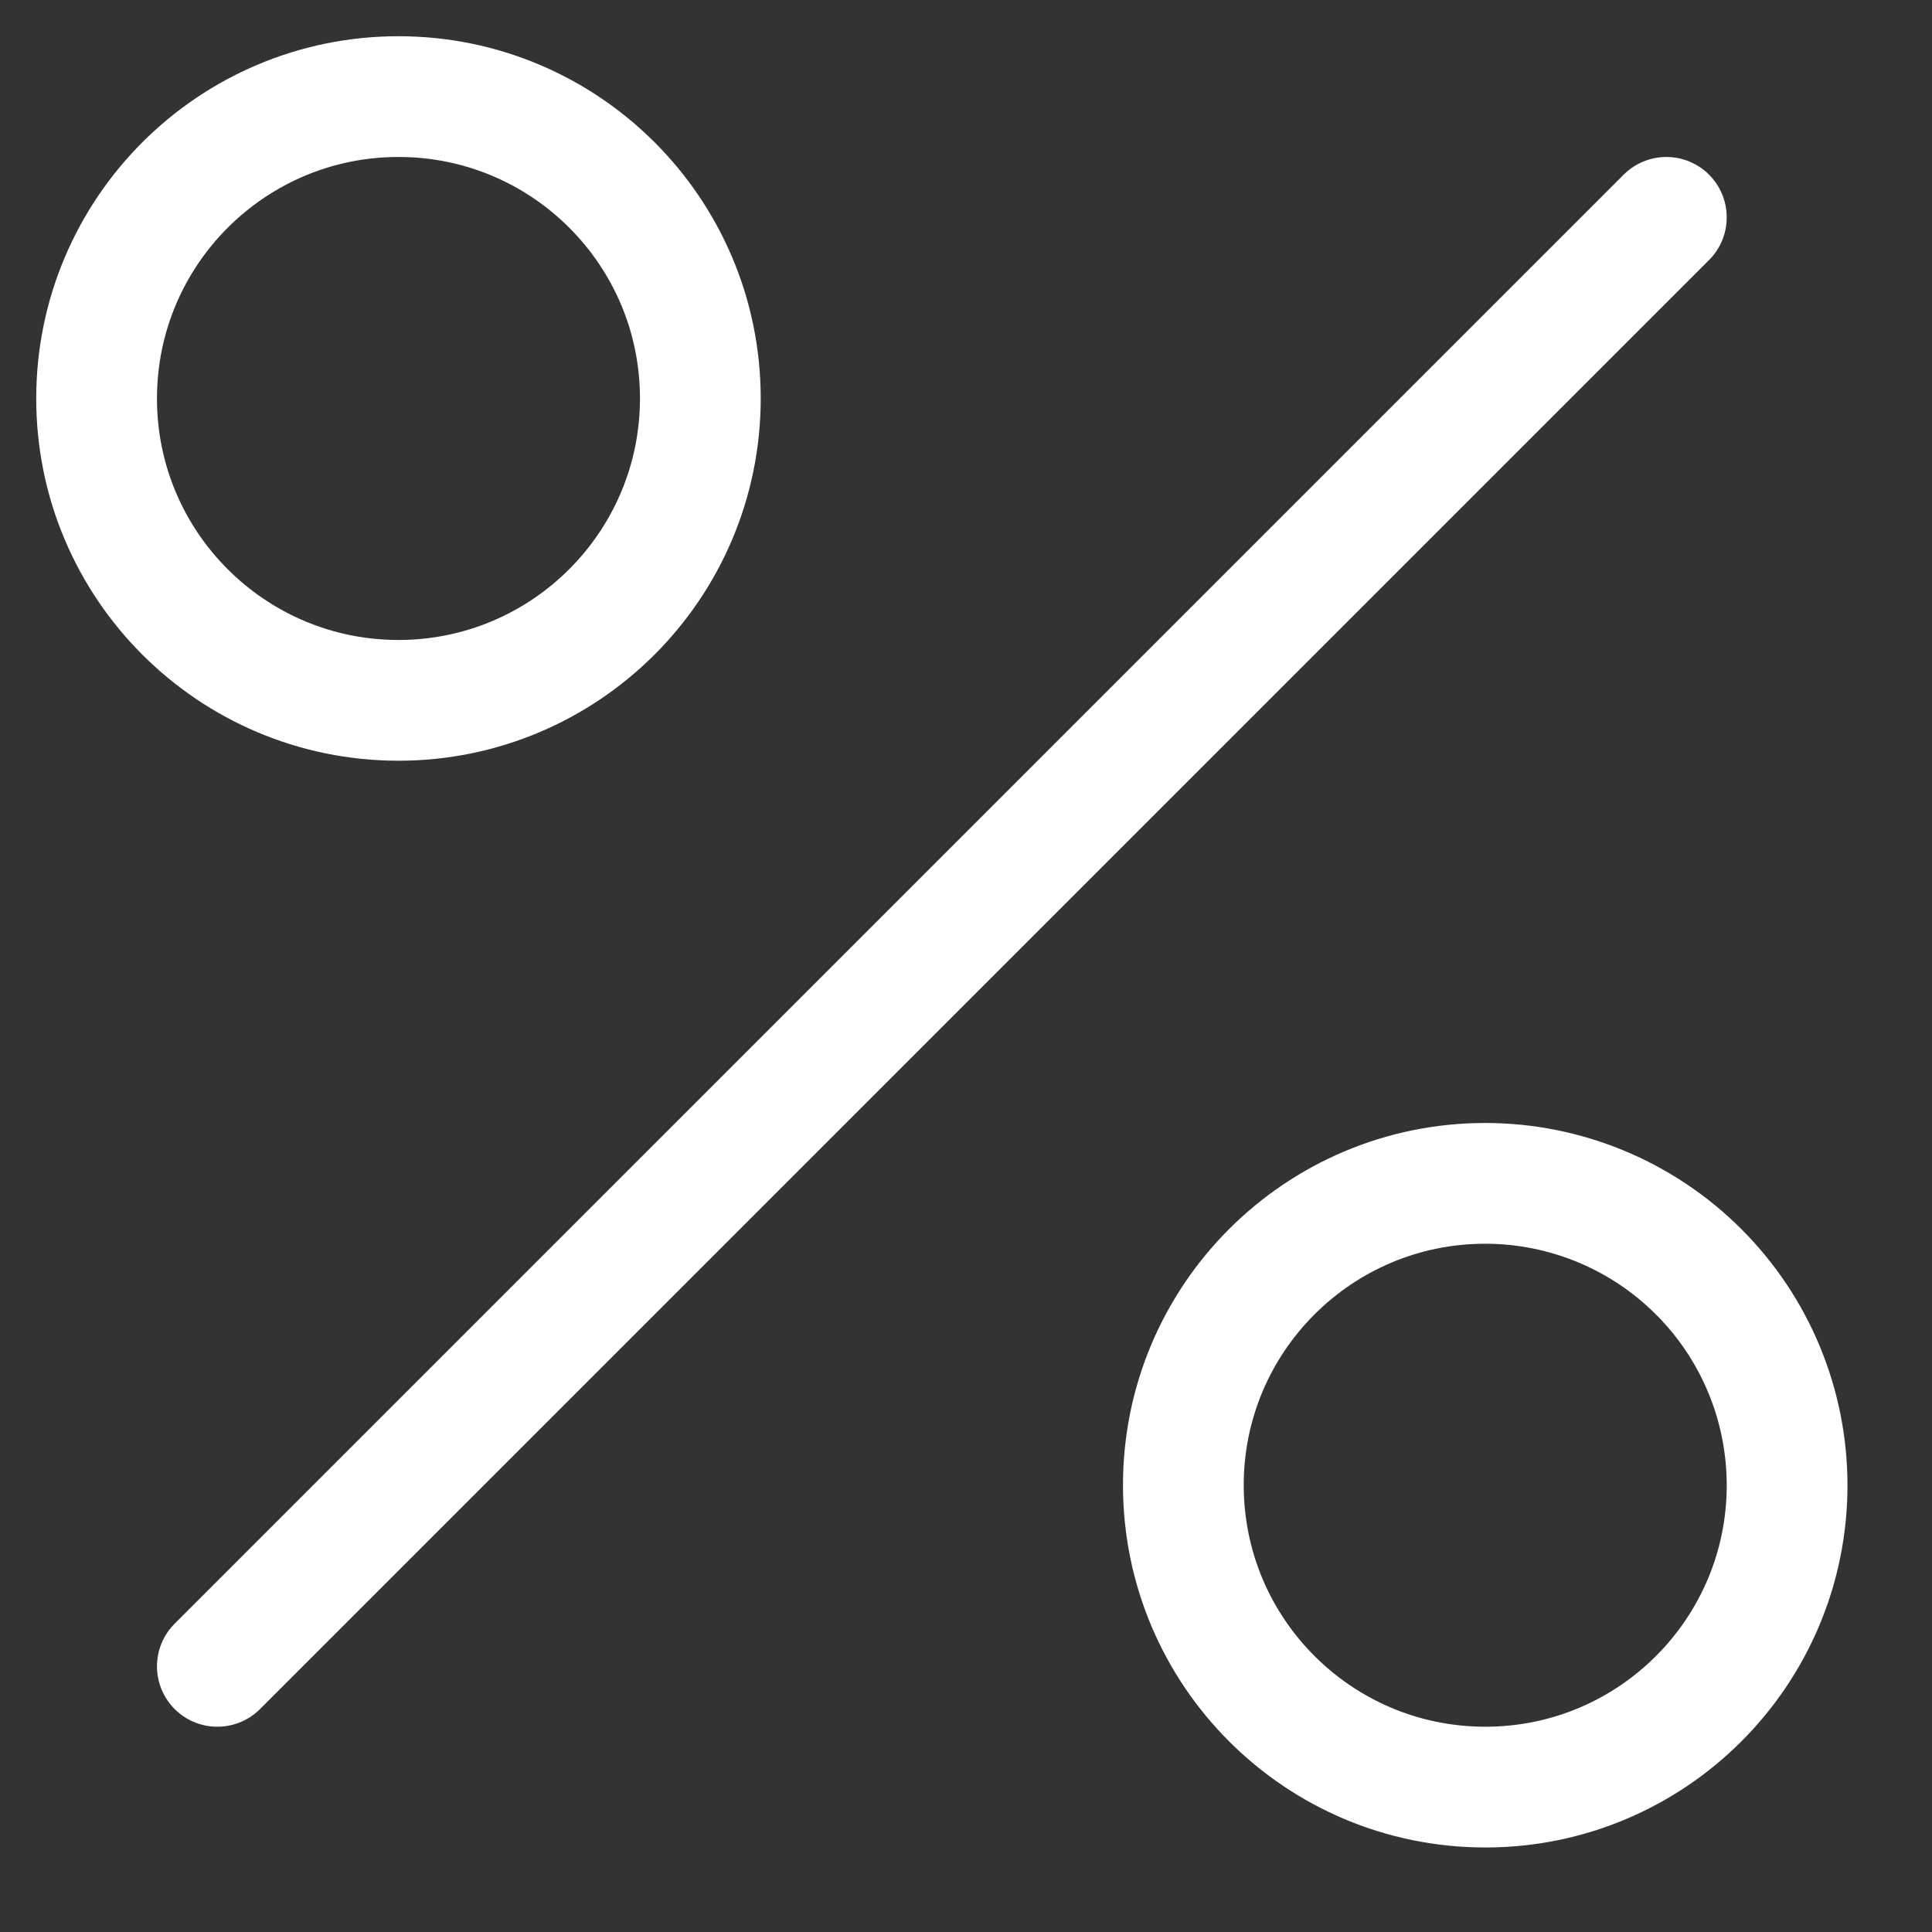 <?xml version="1.0" encoding="utf-8"?>
<svg xmlns="http://www.w3.org/2000/svg" fill="none" height="100%" overflow="visible" preserveAspectRatio="none" style="display: block;" viewBox="0 0 20 20" width="100%">
<rect x="0" y="0" width="20" height="20" fill="#333333" stroke="none"/>
<path d="M17.25 2.25L2.25 17.25M18.5 15.375C18.5 17.101 17.101 18.5 15.376 18.5C13.65 18.5 12.251 17.102 12.25 15.376C12.249 13.65 13.648 12.251 15.374 12.25C16.203 12.25 16.998 12.579 17.584 13.165C18.171 13.751 18.5 14.546 18.5 15.375ZM7.25 4.125C7.25 2.399 5.851 1 4.125 1C2.4 1 1.001 2.398 1 4.124C0.999 5.85 2.398 7.249 4.124 7.25C5.85 7.25 7.249 5.851 7.25 4.125Z" id="Vector" stroke="white" stroke-linecap="round" stroke-linejoin="round" stroke-width="1.25"/>
</svg>